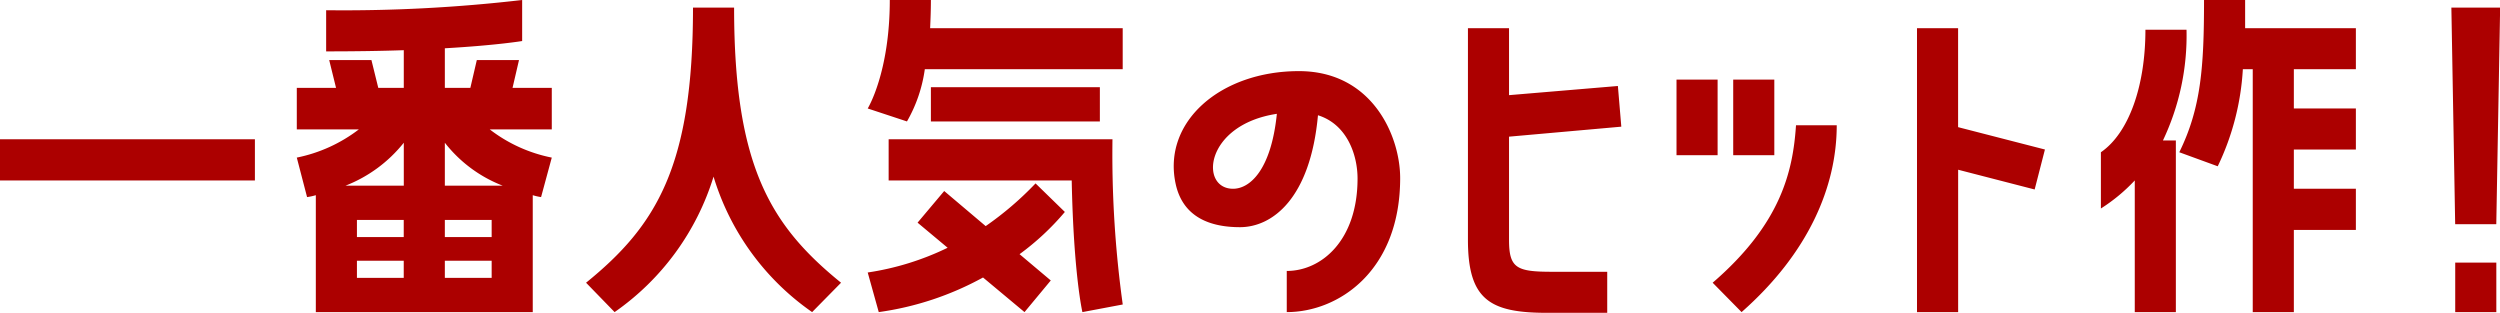 <svg xmlns="http://www.w3.org/2000/svg" width="210.188" height="26.31" viewBox="0 0 210.188 26.31">
  <defs>
    <style>
      .cls-1 {
        fill: #ac0000;
        fill-rule: evenodd;
      }
    </style>
  </defs>
  <path id="recommend_item_ttl01.svg" class="cls-1" d="M386.587,5701.11v-3.46H365.149v3.46h21.438Zm18.657-10.12-0.544,2.34h-2.144V5690c4.352-.25,6.5-0.61,6.5-0.61v-3.45a129.7,129.7,0,0,1-16.479.86v3.46q3.648,0,6.527-.1v3.17h-2.144l-0.576-2.34h-3.551l0.576,2.34h-3.3v3.49h5.216a12.738,12.738,0,0,1-5.216,2.37l0.864,3.32a4.845,4.845,0,0,0,.736-0.16v9.83h18.238v-9.83a4.461,4.461,0,0,0,.7.16l0.9-3.32a12.536,12.536,0,0,1-5.215-2.37h5.215v-3.49h-3.3l0.544-2.34h-3.552Zm-11.039,10.56a11.711,11.711,0,0,0,4.9-3.61v3.61h-4.9Zm8.351,0v-3.61a11.379,11.379,0,0,0,4.864,3.61h-4.864Zm-7.391,4.32v-1.44H399.1v1.44h-3.935Zm7.391,0v-1.44h3.936v1.44h-3.936Zm-7.391,3.43v-1.44H399.1v1.44h-3.935Zm7.391,0v-1.44h3.936v1.44h-3.936Zm20.864-22.72c0,13.34-3.072,18.33-8.991,23.13l2.4,2.47a21.631,21.631,0,0,0,8.319-11.39,21.413,21.413,0,0,0,8.288,11.39l2.431-2.47c-5.919-4.8-8.991-9.79-8.991-23.13H423.42Zm16.545-.64c0,6.11-1.856,9.12-1.856,9.12l3.3,1.09a12.108,12.108,0,0,0,1.5-4.39h16.638v-3.45h-16.19c0.032-.74.064-1.51,0.064-2.37h-3.456Zm3.456,10.21h14.206v-2.88H443.421v2.88Zm-3.552,4.96H455.26c0.16,7.93.9,11.07,0.9,11.07l3.391-.64a91.856,91.856,0,0,1-.864-13.89H439.869v3.46Zm-0.832,11.07a25.438,25.438,0,0,0,8.767-2.91l3.488,2.91,2.208-2.66-2.624-2.21a21.8,21.8,0,0,0,3.808-3.55l-2.464-2.4a27.211,27.211,0,0,1-4.192,3.59L444.54,5702l-2.239,2.66,2.527,2.11a23.151,23.151,0,0,1-6.719,2.08Zm35.327-20.26c-6.591,0-11.487,4.26-10.367,9.47,0.608,2.82,2.912,3.65,5.407,3.65,2.72,0,5.92-2.4,6.56-9.41,2.464,0.77,3.328,3.36,3.328,5.32,0,5.21-3.04,7.77-5.952,7.77v3.46c4.352,0,9.535-3.46,9.535-11.27C482.875,5697.39,480.54,5691.92,474.364,5691.92Zm-5.536,9.89c-2.847,0-2.4-5.38,3.68-6.3C472.028,5700.24,470.236,5701.81,468.828,5701.81Zm32.352-8.64-9.152.77v-5.63h-3.455v17.79c0,5.02,1.823,6.14,6.623,6.14h5.088v-3.45h-4.608c-3.008,0-3.648-.29-3.648-2.69v-8.67l9.44-.84Zm4.929-.54v6.36h3.455v-6.36h-3.455Zm8.223,0h-3.456v6.36h3.456v-6.36Zm-2.752,19.55c5.632-4.96,8-10.56,8-15.71h-3.424c-0.256,3.8-1.216,8.25-7.008,13.24Zm14.752,0h3.456v-11.97l6.432,1.66,0.864-3.36-7.3-1.88v-8.32h-3.456v23.87Zm36.895-23.87h-9.311v-2.37H550.46c0,5.66-.256,9.09-2.08,12.8l3.232,1.18a21.61,21.61,0,0,0,2.112-8.16h0.832v20.42h3.456v-6.91h5.215v-3.46h-5.215v-3.3h5.215v-3.45h-5.215v-3.3h5.215v-3.45Zm-18.59,23.87h3.455v-14.43h-1.087a20.541,20.541,0,0,0,1.983-9.31h-3.455c0,4.76-1.408,8.7-3.744,10.3v4.73a14.659,14.659,0,0,0,2.848-2.36v11.07Zm30.719-25.6h-4.1l0.32,18.21h3.456Zm-3.776,21.44v4.16h3.456v-4.16H571.58Z" transform="translate(-365.156 -5685.94)"/>
</svg>
